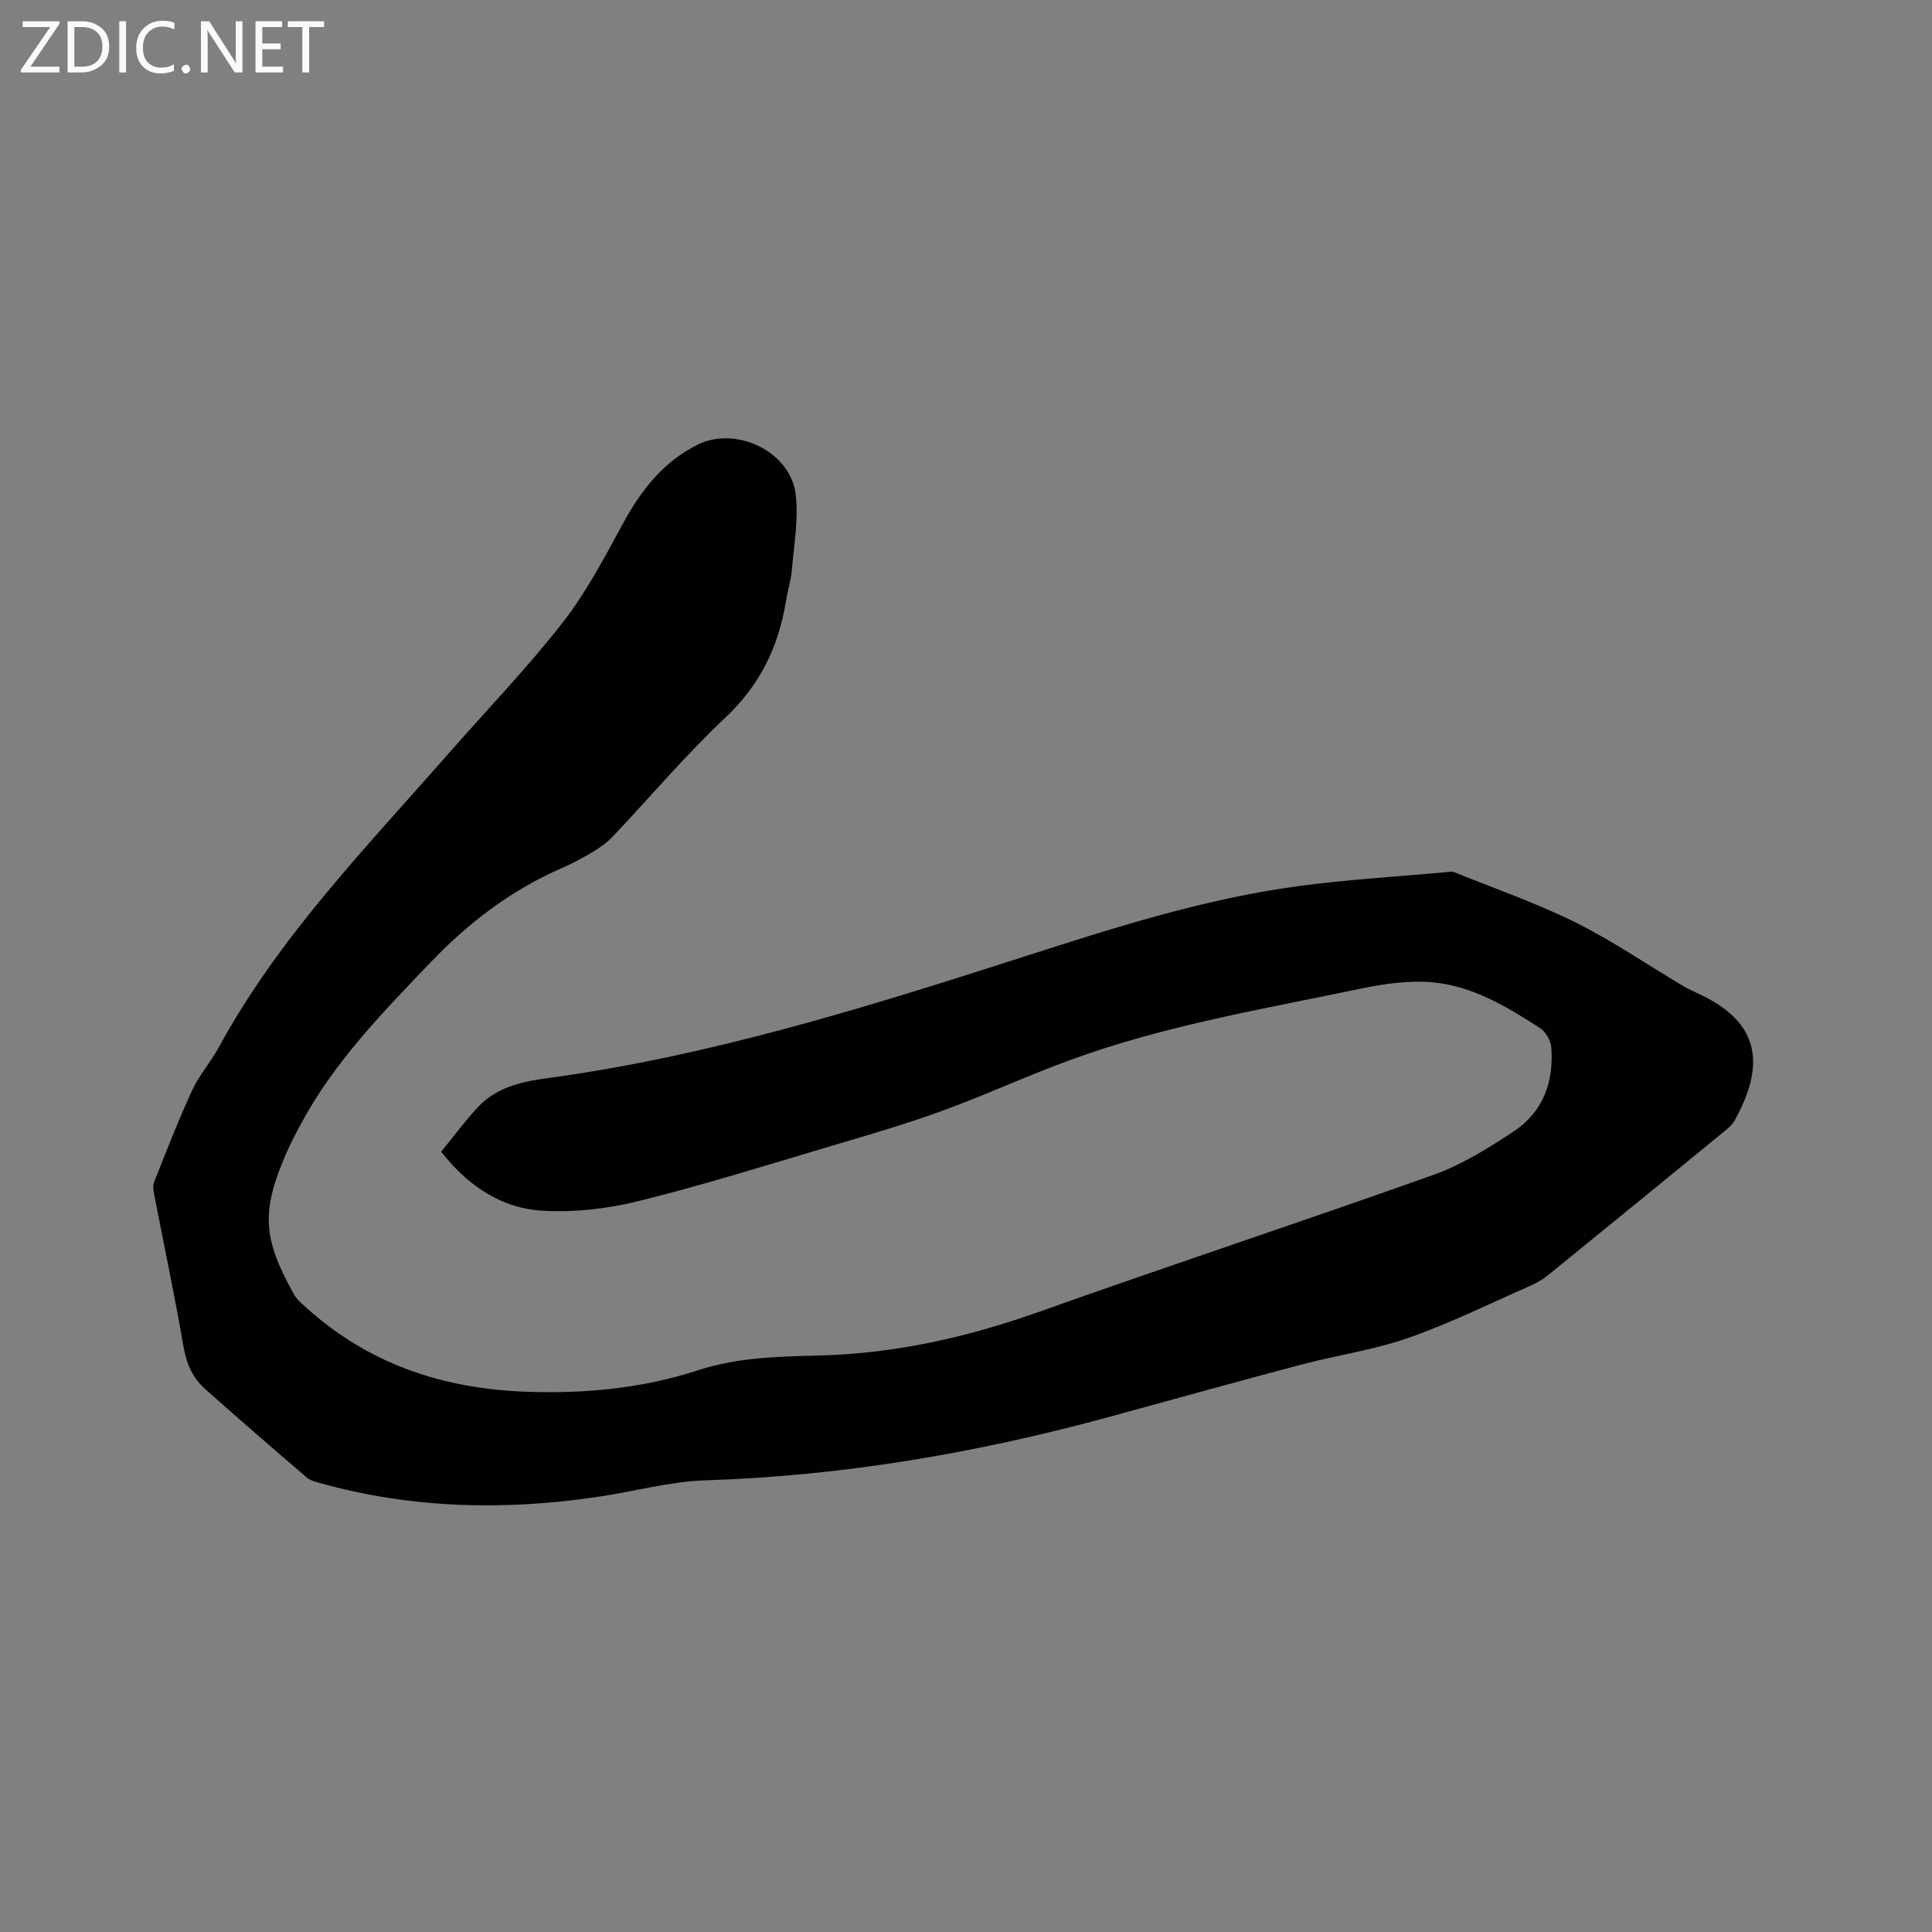<svg enable-background="new 0 0 400 400" viewBox="0 0 400 400" xmlns="http://www.w3.org/2000/svg"><rect x="0" y="0" width="400" height="400" fill="#808080" stroke="none"/><path d="m91.34 238.45c2.7-3.31 4.97-6.4 7.57-9.19 3.74-4.02 8.8-5.27 14.02-5.98 33.96-4.57 66.48-14.74 98.96-25.18 18.64-5.99 37.34-12 56.84-14.63 10.27-1.38 20.65-1.98 30.99-2.93.42-.04.9-.15 1.26 0 8.41 3.4 17.03 6.39 25.14 10.4 7.66 3.79 14.77 8.69 22.14 13.07 1.18.7 2.44 1.28 3.68 1.86 13.16 6.18 13.15 15.36 7.19 26.13-.49.89-1.36 1.61-2.17 2.27-12.14 9.94-24.29 19.87-36.48 29.76-1.13.92-2.46 1.66-3.8 2.25-8.34 3.66-16.54 7.73-25.11 10.72-7.14 2.5-14.77 3.57-22.12 5.52-13.19 3.49-26.33 7.15-39.49 10.75-27.49 7.52-55.37 12.3-83.93 13.22-7.34.24-14.62 2.27-21.94 3.37-19.51 2.93-38.87 2.51-57.97-2.84-.9-.25-1.91-.52-2.59-1.1-7.07-6.07-14.12-12.15-21.07-18.35-2.58-2.3-3.87-5.28-4.48-8.83-1.78-10.33-3.96-20.59-5.95-30.89-.2-1.02-.48-2.23-.12-3.12 2.52-6.38 5.01-12.79 7.89-19.02 1.45-3.15 3.85-5.84 5.52-8.91 12.41-22.79 30.38-41.21 47.27-60.48 7.97-9.09 16.39-17.82 23.83-27.33 4.92-6.28 8.7-13.51 12.54-20.56 3.74-6.88 8.3-12.77 15.43-16.34 7.96-4 19.27 1.37 20.35 10.26.62 5.04-.34 10.3-.77 15.44-.19 2.31-.9 4.57-1.28 6.87-1.55 9.33-5.38 17.21-12.49 23.89-8.25 7.76-15.59 16.47-23.39 24.71-1.14 1.2-2.55 2.2-3.98 3.06-2.09 1.25-4.24 2.42-6.47 3.39-10.47 4.54-19.31 11.28-27.17 19.49-9.98 10.43-20.07 20.74-26.96 33.63-1.05 1.96-2.08 3.93-2.97 5.97-5.21 11.97-4.9 17.61 1.65 29.26.5.89 1.34 1.62 2.11 2.32 12.94 11.88 28.42 17.12 45.78 17.76 12.19.45 24.16-.67 35.75-4.45 8.33-2.72 16.87-2.83 25.42-3.06 15.72-.42 30.74-3.89 45.53-9.16 27.02-9.63 54.28-18.59 81.29-28.23 5.89-2.1 11.4-5.55 16.65-9.03 6.06-4.02 8.31-10.29 7.73-17.43-.12-1.4-1.19-3.21-2.38-3.97-6.79-4.37-13.83-8.63-22-9.41-4.93-.47-10.12.26-15.02 1.28-20.1 4.2-40.42 7.6-59.8 14.64-9.05 3.28-17.81 7.35-26.85 10.65-7.53 2.75-15.25 4.99-22.94 7.27-13.28 3.94-26.52 8.1-39.96 11.43-6.49 1.61-13.45 2.4-20.1 1.98-9.12-.57-16.02-6.07-20.78-12.2z" fill="#010104"/><g fill="#fbfafa"><path d="m12.4 4.8-6.1 9h6v1.2h-8v-.5l6.1-8.9h-5.7v-1.2h7.6v.4z"/><path d="m14 15v-10.6h3c1.6 0 2.9.5 4 1.4s1.6 2.2 1.6 3.8-.5 3-1.6 3.9-2.4 1.5-4 1.5zm1.4-9.4v8.2h1.6c1.3 0 2.4-.4 3.1-1.1s1.1-1.8 1.1-3.1-.4-2.3-1.2-3-1.8-1-3.1-1z"/><path d="m26.1 4.4v10.6h-1.4v-10.6z"/><path d="m36.1 14.6c-.8.4-1.8.6-2.9.6-1.5 0-2.7-.5-3.6-1.4s-1.4-2.2-1.4-3.8c0-1.7.5-3.1 1.5-4.1s2.3-1.6 3.9-1.6c1 0 1.8.1 2.5.4v1.4c-.8-.4-1.6-.6-2.5-.6-1.2 0-2.1.4-2.9 1.2s-1.1 1.8-1.1 3.2c0 1.3.3 2.3 1 3s1.6 1.1 2.7 1.1c1 0 2-.2 2.7-.7v1.3z"/><path d="m37.6 14.3c0-.2.1-.5.3-.6s.4-.3.6-.3c.3 0 .5.1.6.3s.3.4.3.6-.1.4-.3.6-.4.3-.6.3c-.3 0-.5-.1-.6-.3s-.3-.4-.3-.6z"/><path d="m50.2 15h-1.6l-5.3-8.2c-.2-.2-.3-.5-.4-.7 0 .2.1.7.1 1.5v7.4h-1.4v-10.6h1.7l5.2 8.1c.2.4.4.6.4.7 0-.3-.1-.8-.1-1.5v-7.3h1.4z"/><path d="m58.6 15h-5.7v-10.6h5.5v1.2h-4.1v3.4h3.8v1.2h-3.8v3.6h4.3z"/><path d="m67.1 5.6h-3.1v9.4h-1.4v-9.4h-3v-1.2h7.5z"/></g></svg>